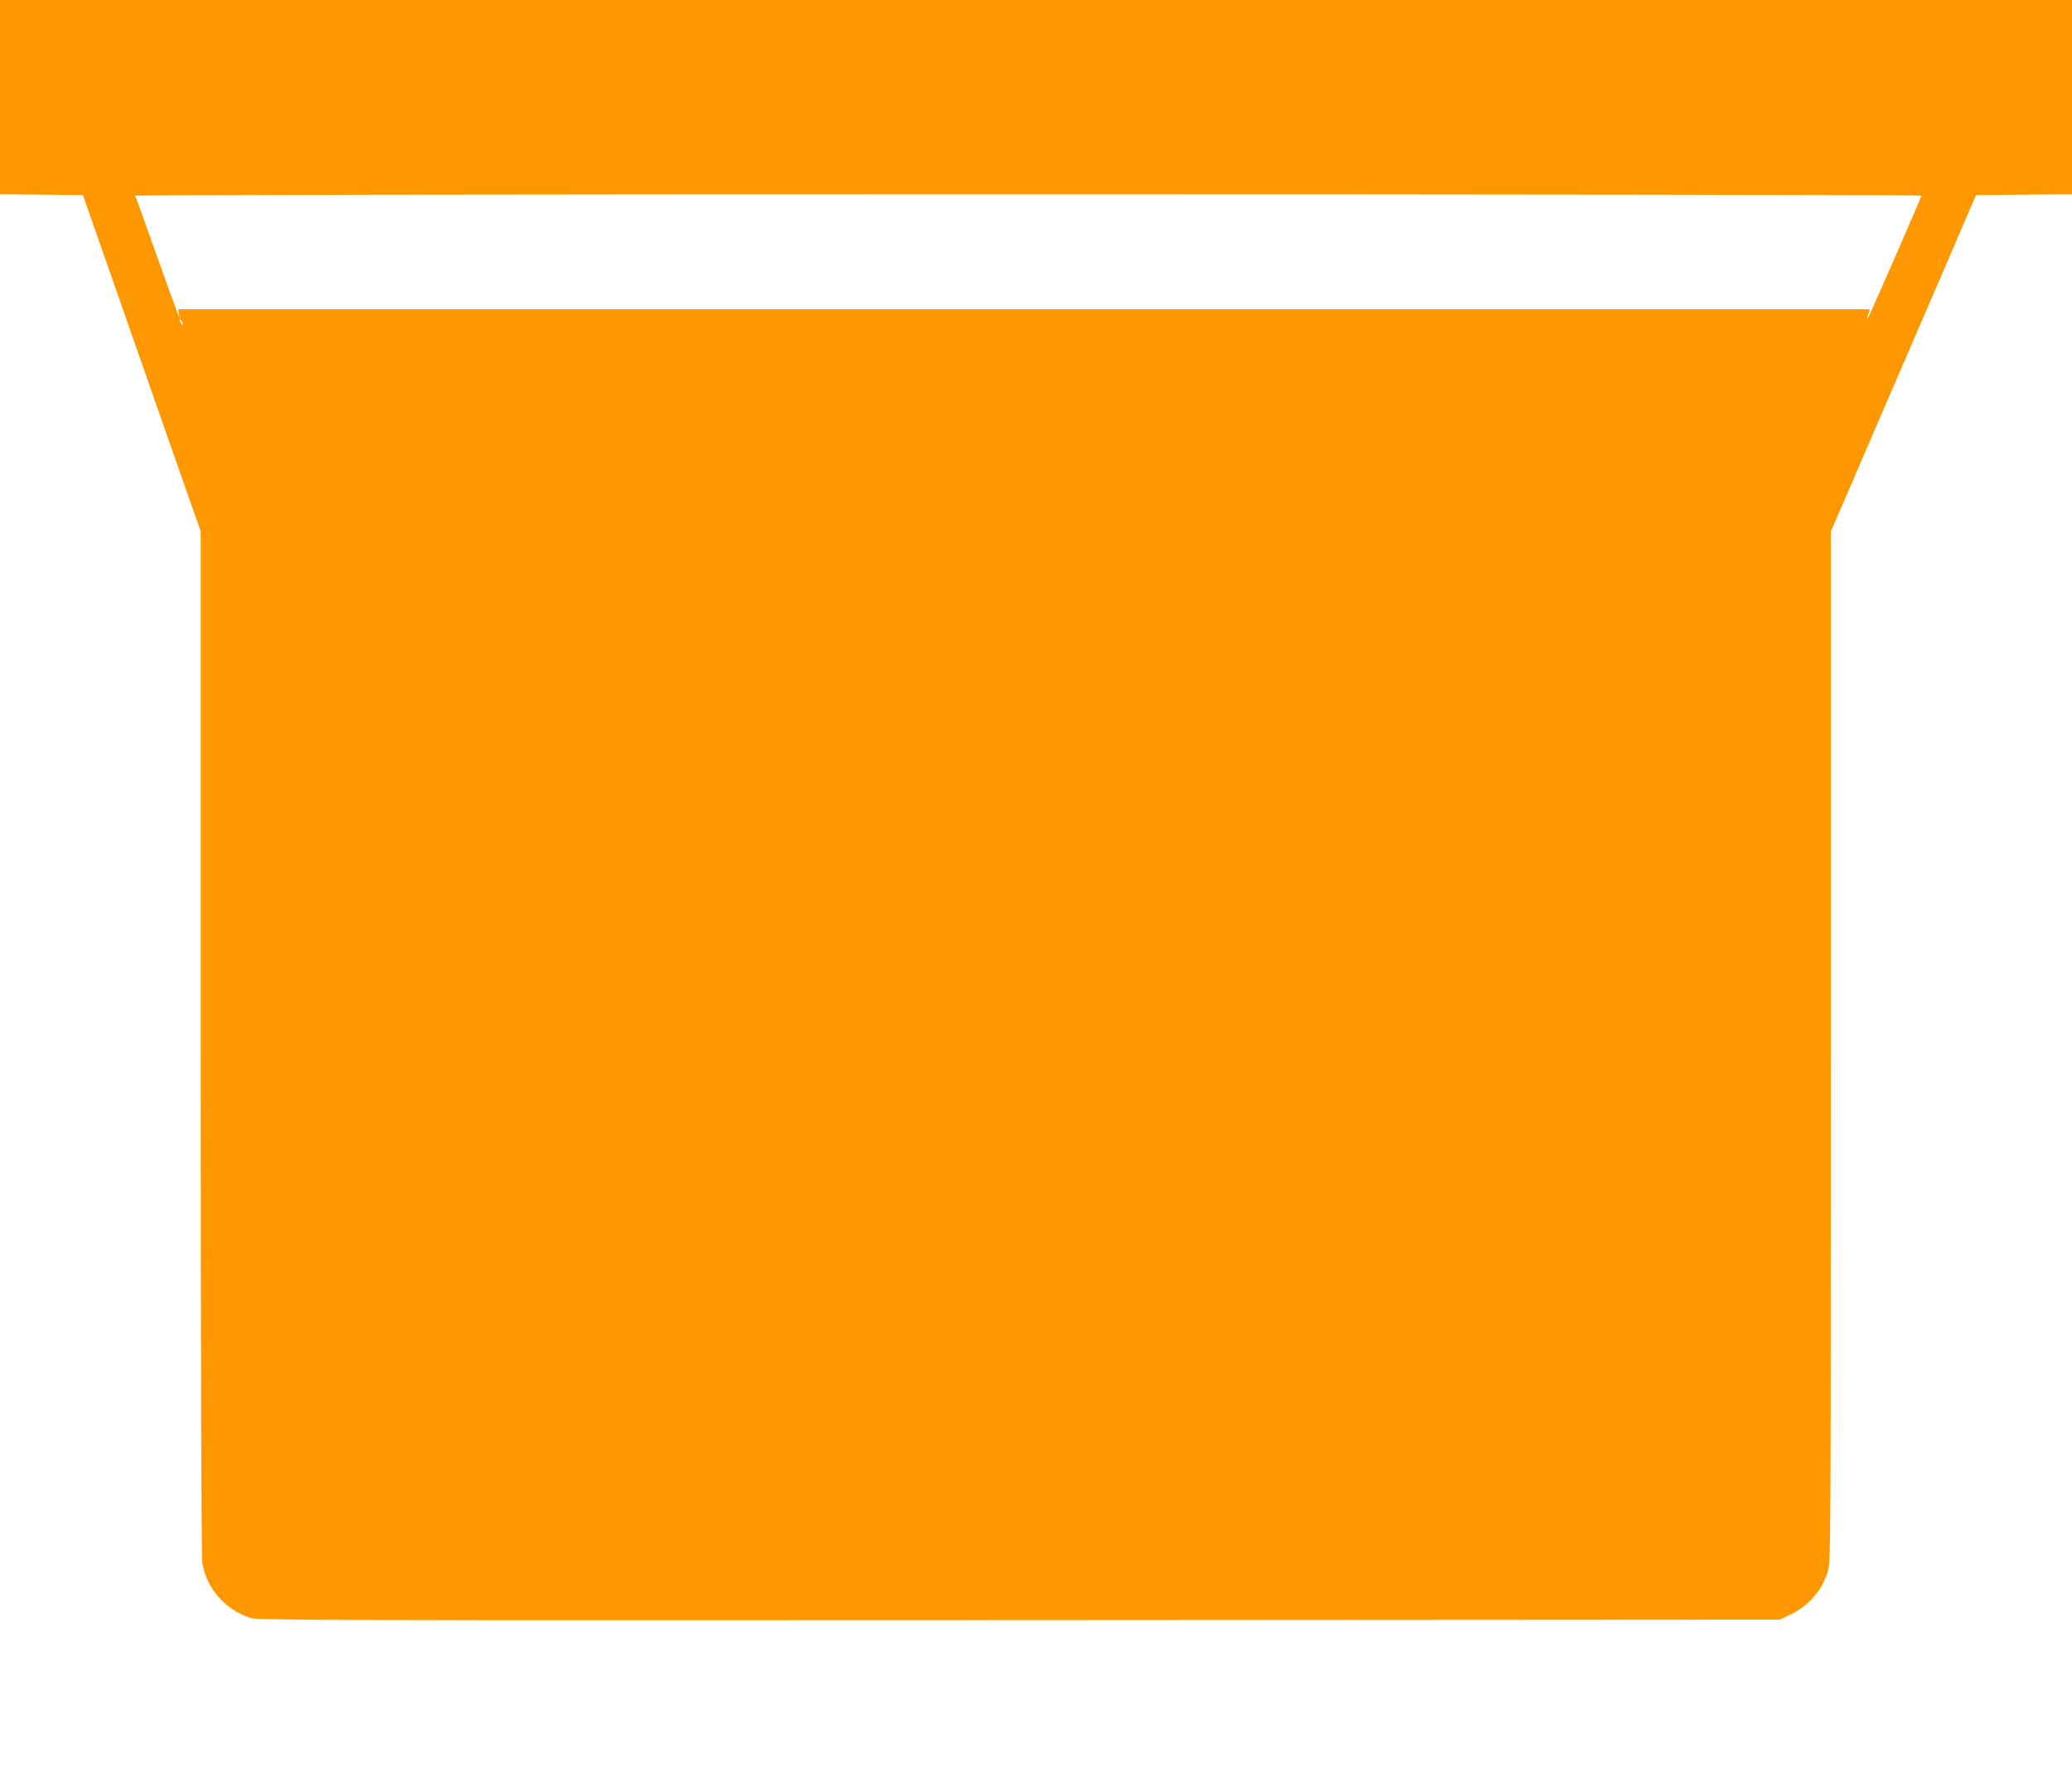 <?xml version="1.0" standalone="no"?>
<!DOCTYPE svg PUBLIC "-//W3C//DTD SVG 20010904//EN"
 "http://www.w3.org/TR/2001/REC-SVG-20010904/DTD/svg10.dtd">
<svg version="1.0" xmlns="http://www.w3.org/2000/svg"
 width="1280pt" height="1101pt" viewBox="0 0 1280 1101"
 preserveAspectRatio="xMidYMid meet">
<g transform="translate(0,1101) scale(0.1,-0.1)"
fill="#ff9800" stroke="none">
<path d="M0 10410 l0 -600 256 -2 256 -3 149 -425 c82 -234 160 -456 173 -495
14 -38 110 -315 215 -614 l191 -544 0 -3156 c0 -2016 4 -3178 10 -3216 25
-156 141 -288 295 -339 47 -15 416 -16 4750 -14 l4700 3 57 27 c117 54 202
150 238 266 20 63 20 102 20 3246 l0 3182 101 234 c56 129 187 433 291 675
105 242 237 548 294 680 57 132 127 296 157 365 l54 125 297 3 296 2 0 600 0
600 -6400 0 -6400 0 0 -600z m11870 -608 c0 -8 -283 -657 -321 -737 -19 -39
-20 -36 -5 13 l7 22 -5226 0 -5225 0 5 -27 5 -28 -11 25 c-6 14 -67 182 -135
373 -68 192 -126 353 -129 358 -4 5 2120 9 5514 9 3037 0 5521 -4 5521 -8z
m-10740 -797 c0 -5 -5 -3 -10 5 -5 8 -10 20 -10 25 0 6 5 3 10 -5 5 -8 10 -19
10 -25z"/>
</g>
</svg>
